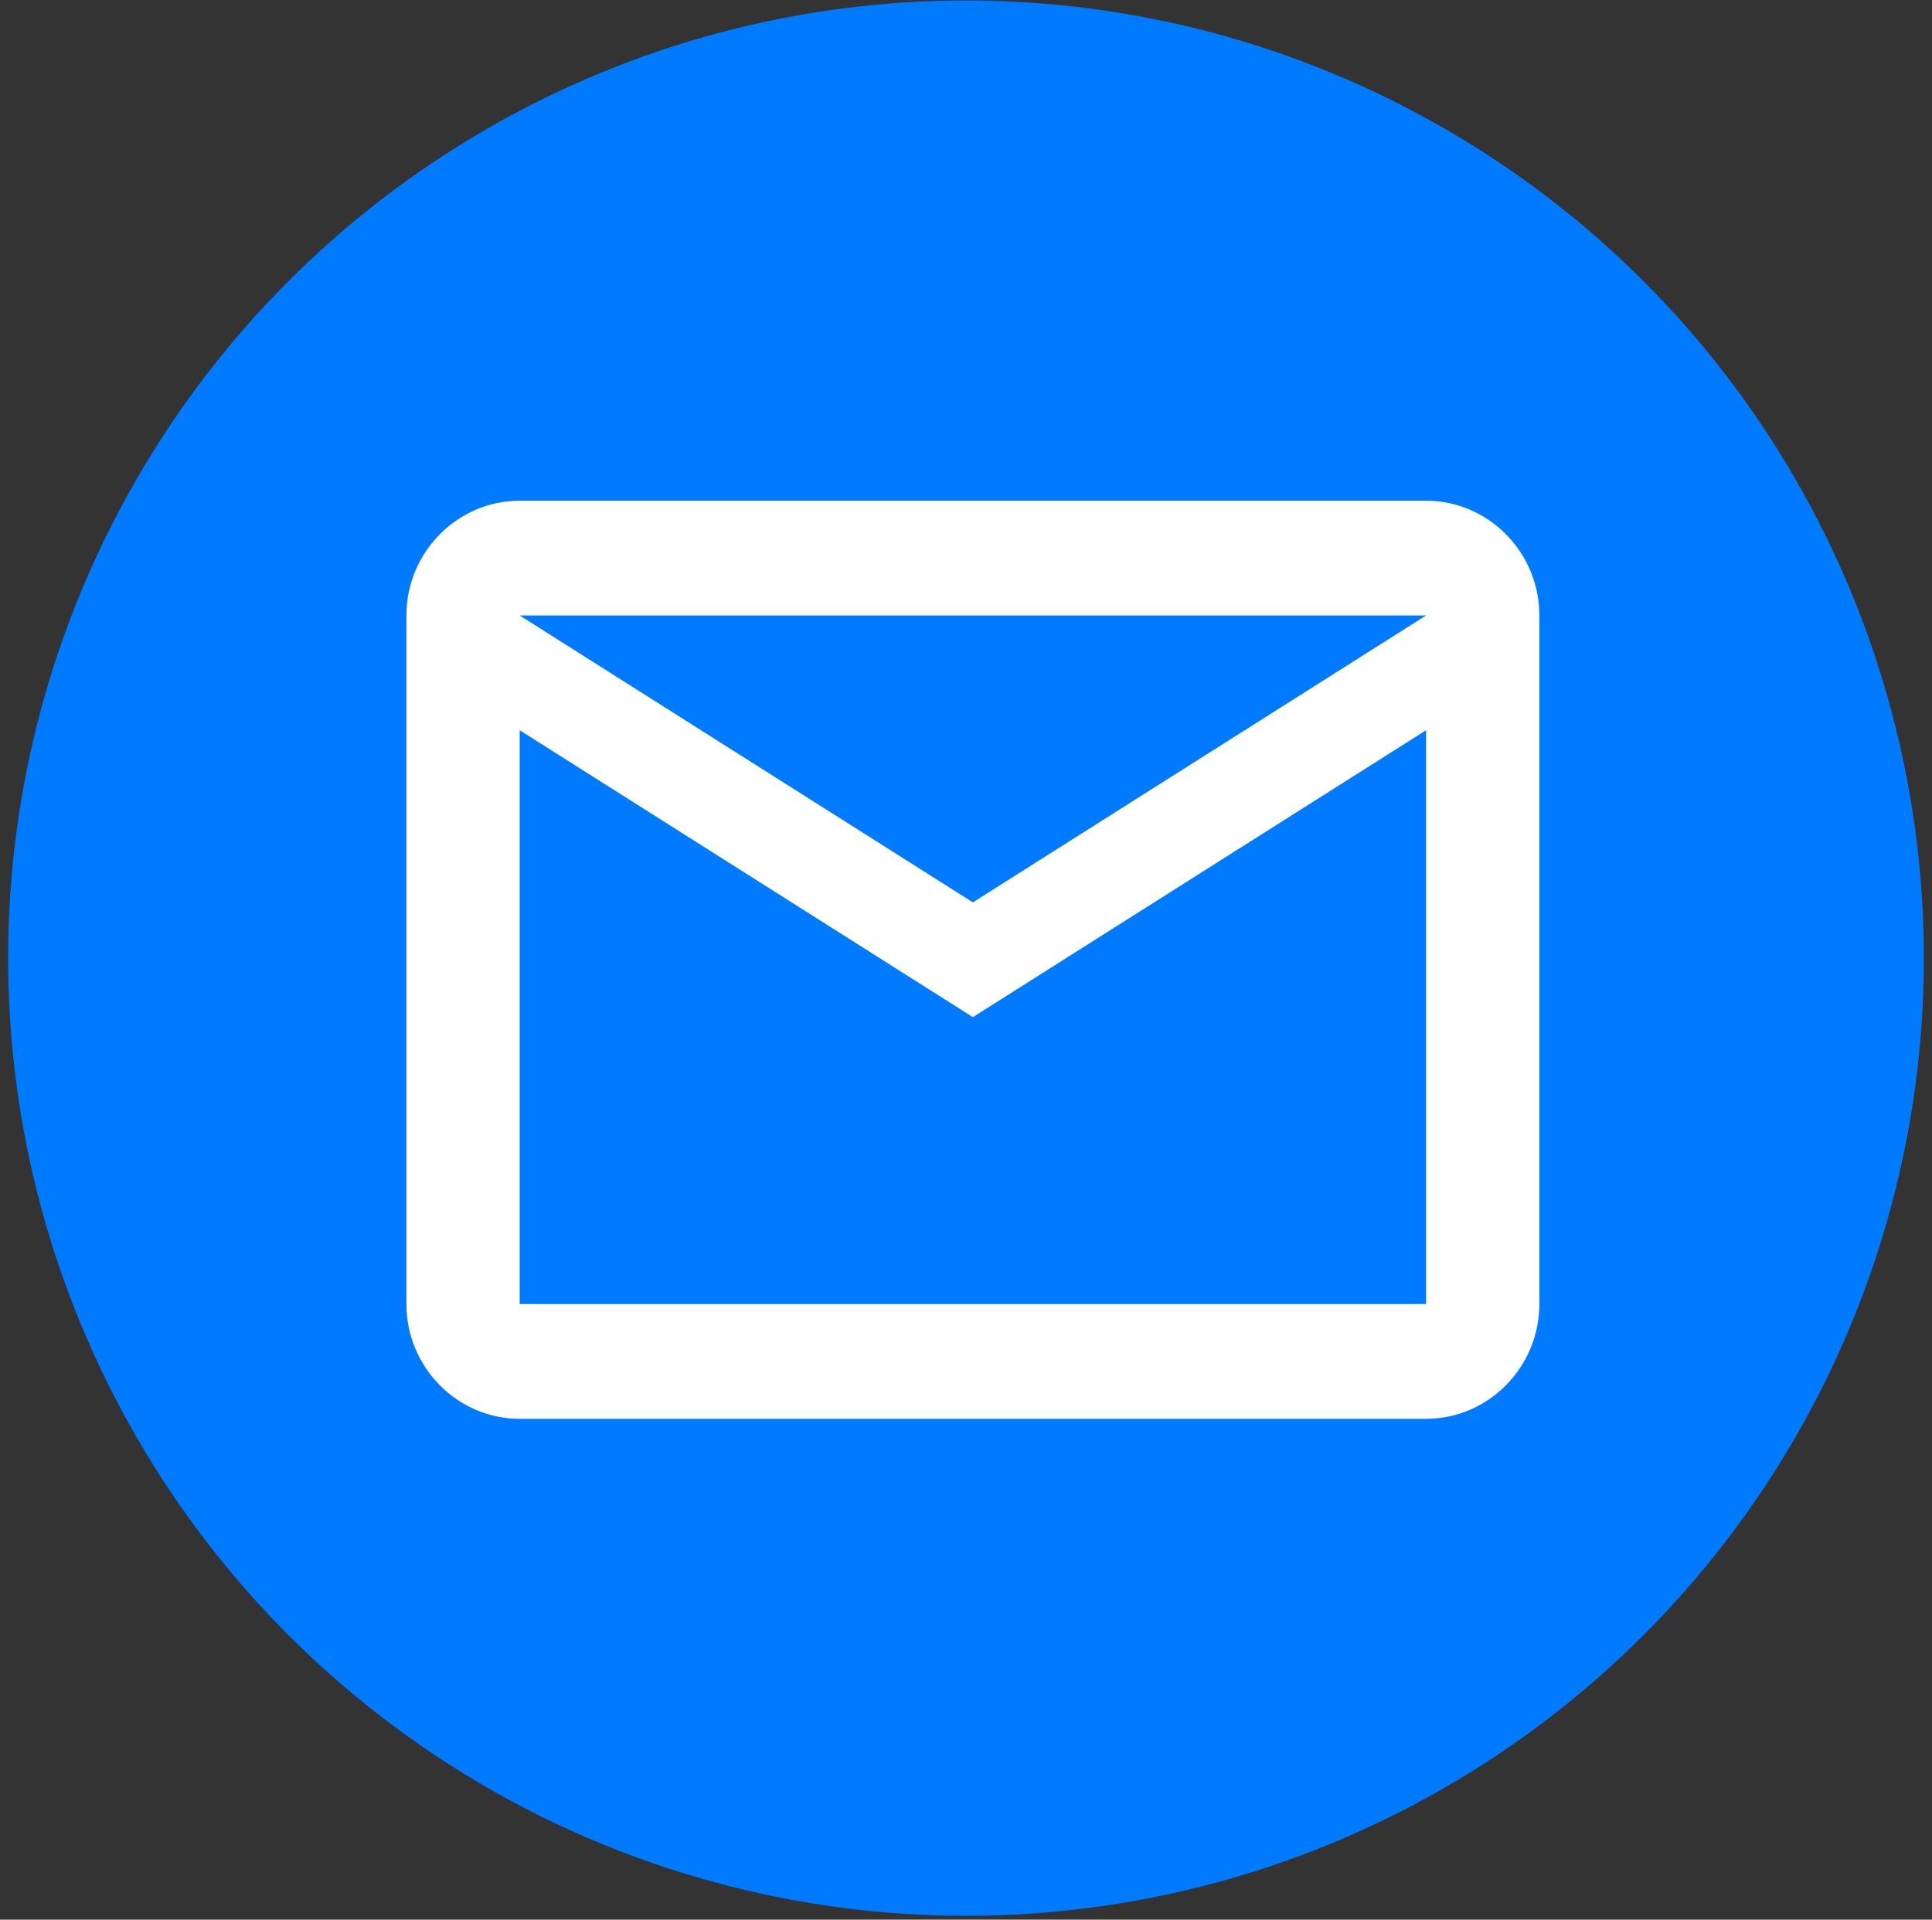 <svg width="162" height="161" viewBox="0 0 162 161" fill="none" xmlns="http://www.w3.org/2000/svg">
<rect x="0" y="0" width="162" height="161" fill="#333333" stroke="none"/>
<circle cx="81" cy="80.359" r="80.318" fill="#007BFF"/>
<path d="M129.077 51.619C129.077 46.325 124.802 41.994 119.577 41.994H43.577C38.352 41.994 34.077 46.325 34.077 51.619V109.369C34.077 114.663 38.352 118.994 43.577 118.994H119.577C124.802 118.994 129.077 114.663 129.077 109.369V51.619ZM119.577 51.619L81.577 75.681L43.577 51.619H119.577ZM119.577 109.369H43.577V61.244L81.577 85.306L119.577 61.244V109.369Z" fill="white"/>
</svg>
